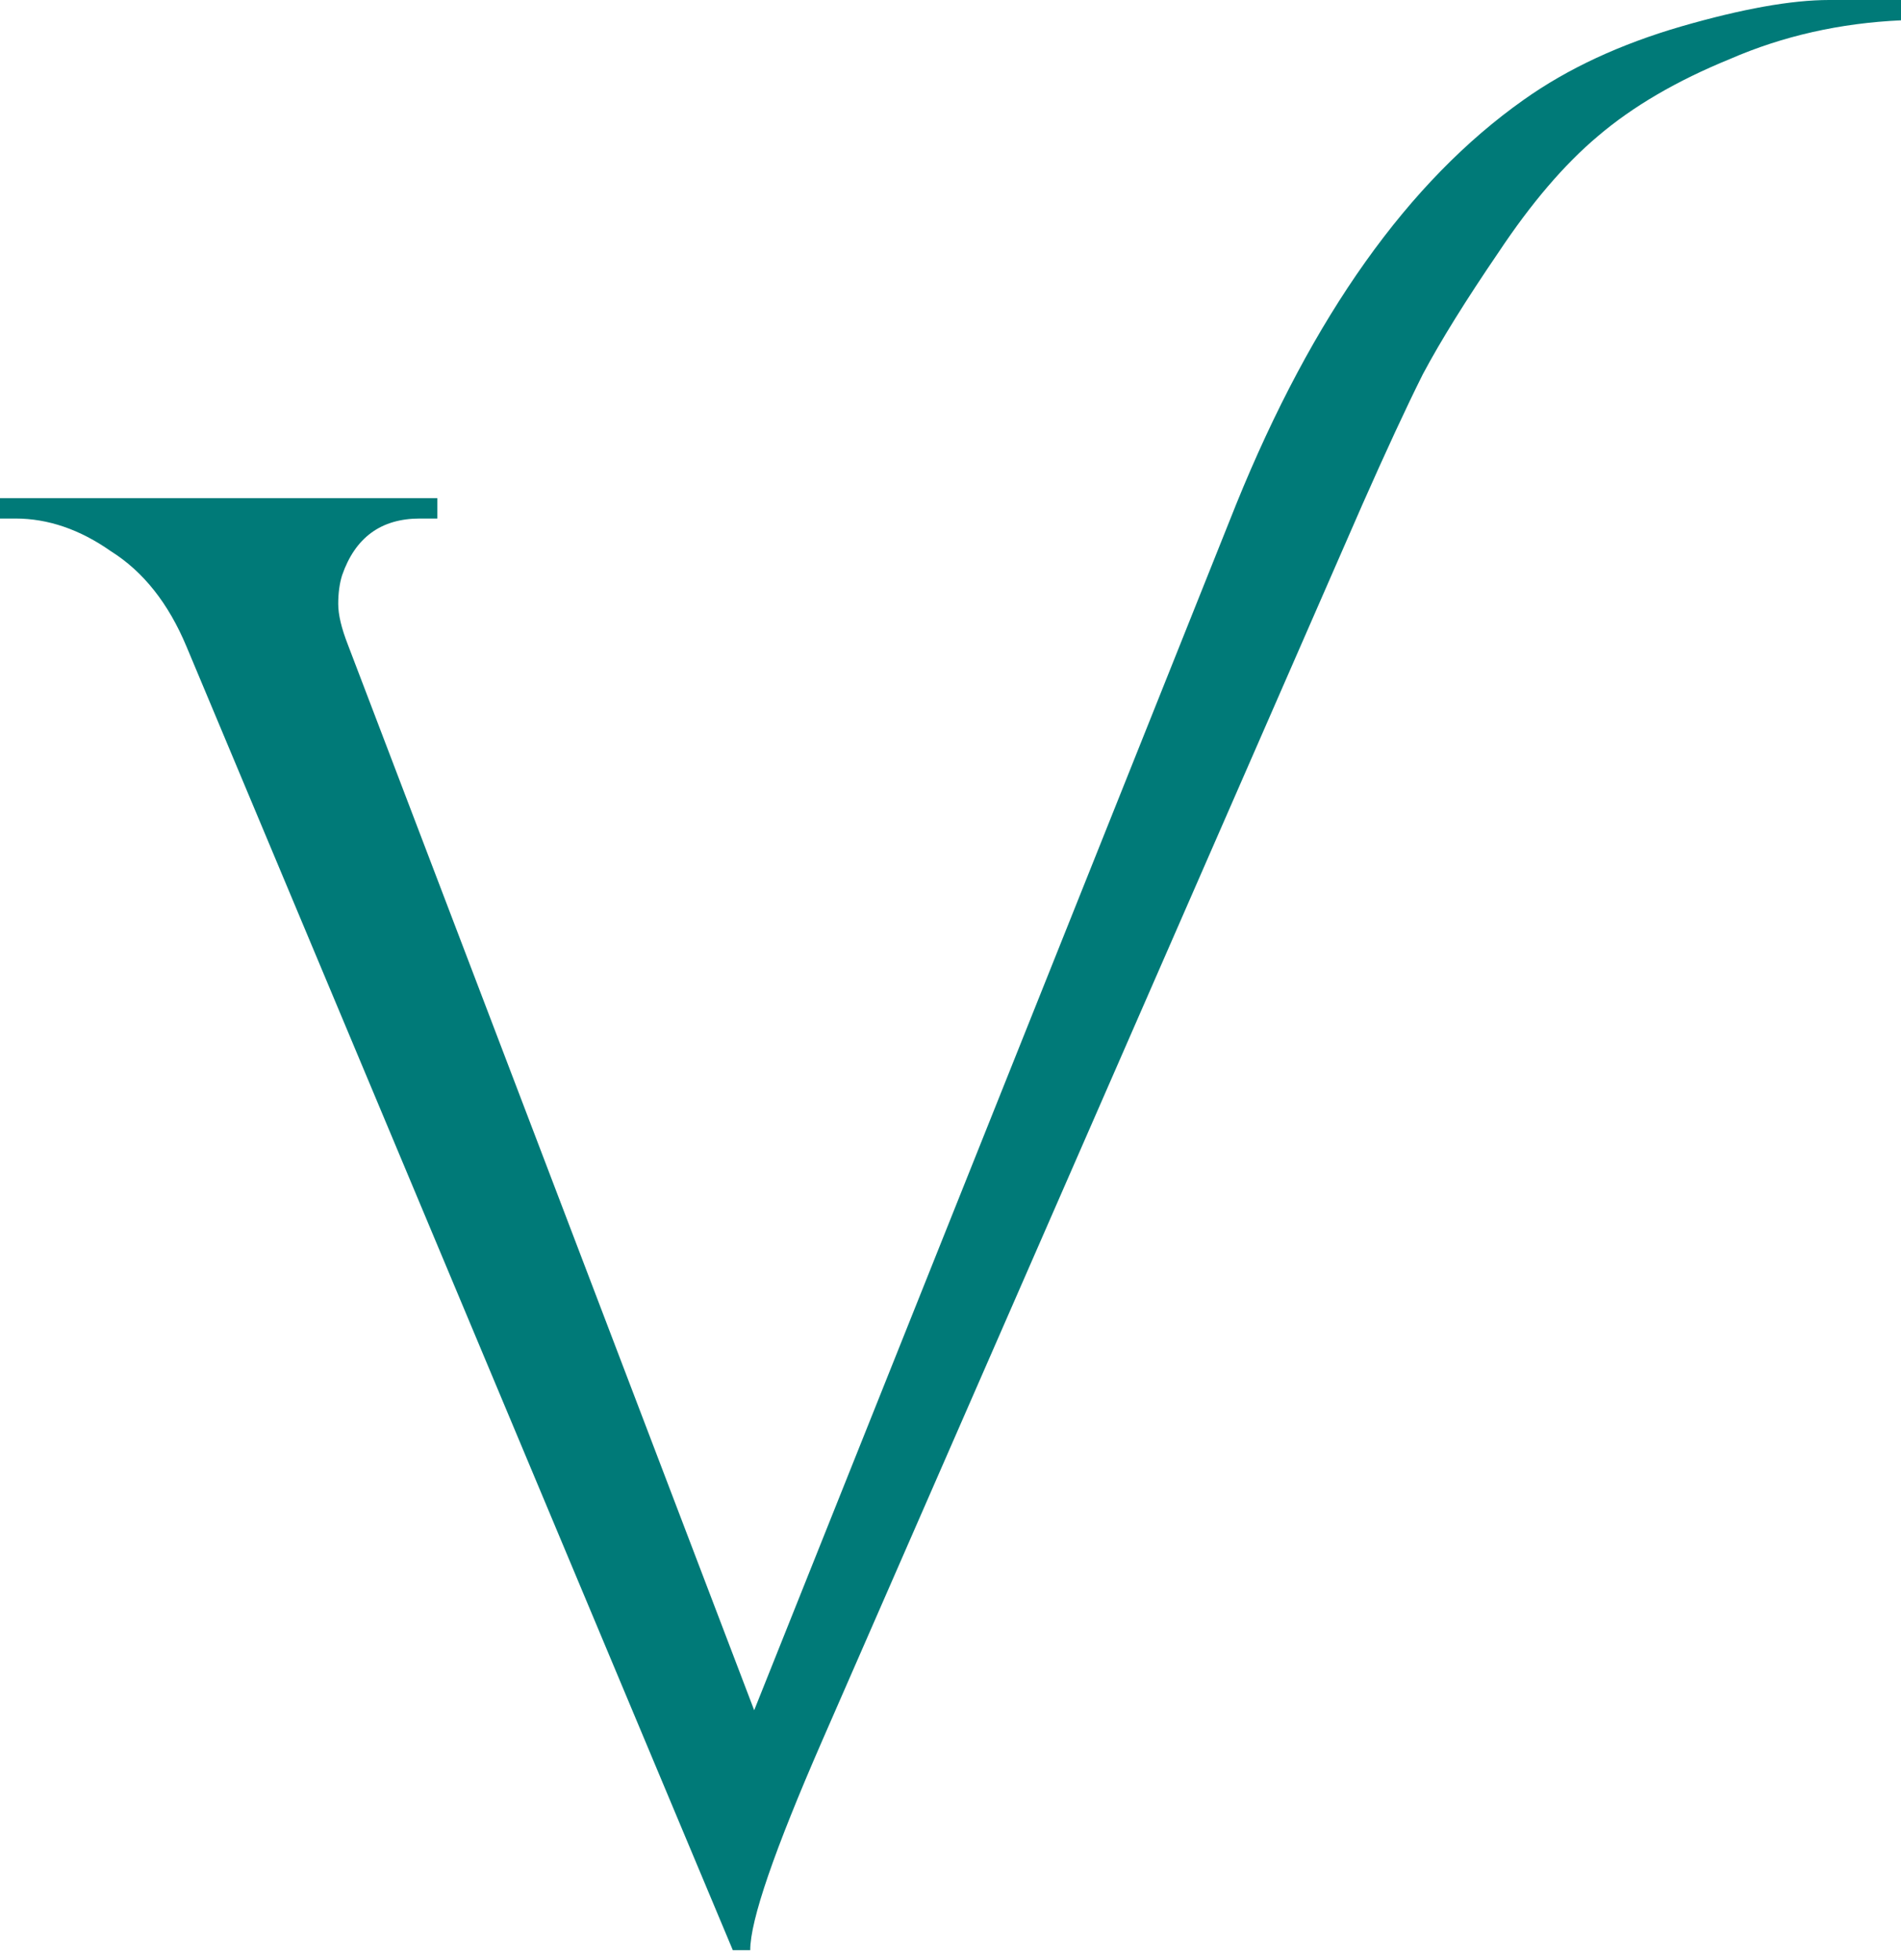 <?xml version="1.0" encoding="UTF-8"?> <svg xmlns="http://www.w3.org/2000/svg" width="97" height="100" viewBox="0 0 97 100" fill="none"> <path d="M77.755 5.086C80.005 3.489 82.686 2.25 85.791 1.347C88.896 0.451 91.409 0 93.329 0C95.248 0 96.468 0 97 0V1.037C93.894 1.179 90.984 1.832 88.27 3.011C85.562 4.116 83.312 5.429 81.527 6.952C79.809 8.4 78.125 10.374 76.468 12.866C74.818 15.284 73.524 17.359 72.602 19.09C71.739 20.815 70.716 23.031 69.523 25.725L41.952 88.802C39.507 94.406 38.281 97.963 38.281 99.485H37.392L9.518 32.987C8.595 30.777 7.309 29.154 5.652 28.116C4.069 27.005 2.445 26.453 0.795 26.453H0V25.415H22.317V26.453H21.421C19.44 26.453 18.12 27.423 17.453 29.356C17.325 29.773 17.258 30.259 17.258 30.811C17.258 31.363 17.426 32.057 17.75 32.886L38.483 87.246L63.077 25.725C66.977 16.113 71.874 9.235 77.755 5.086Z" fill="#007A78"></path> </svg> 